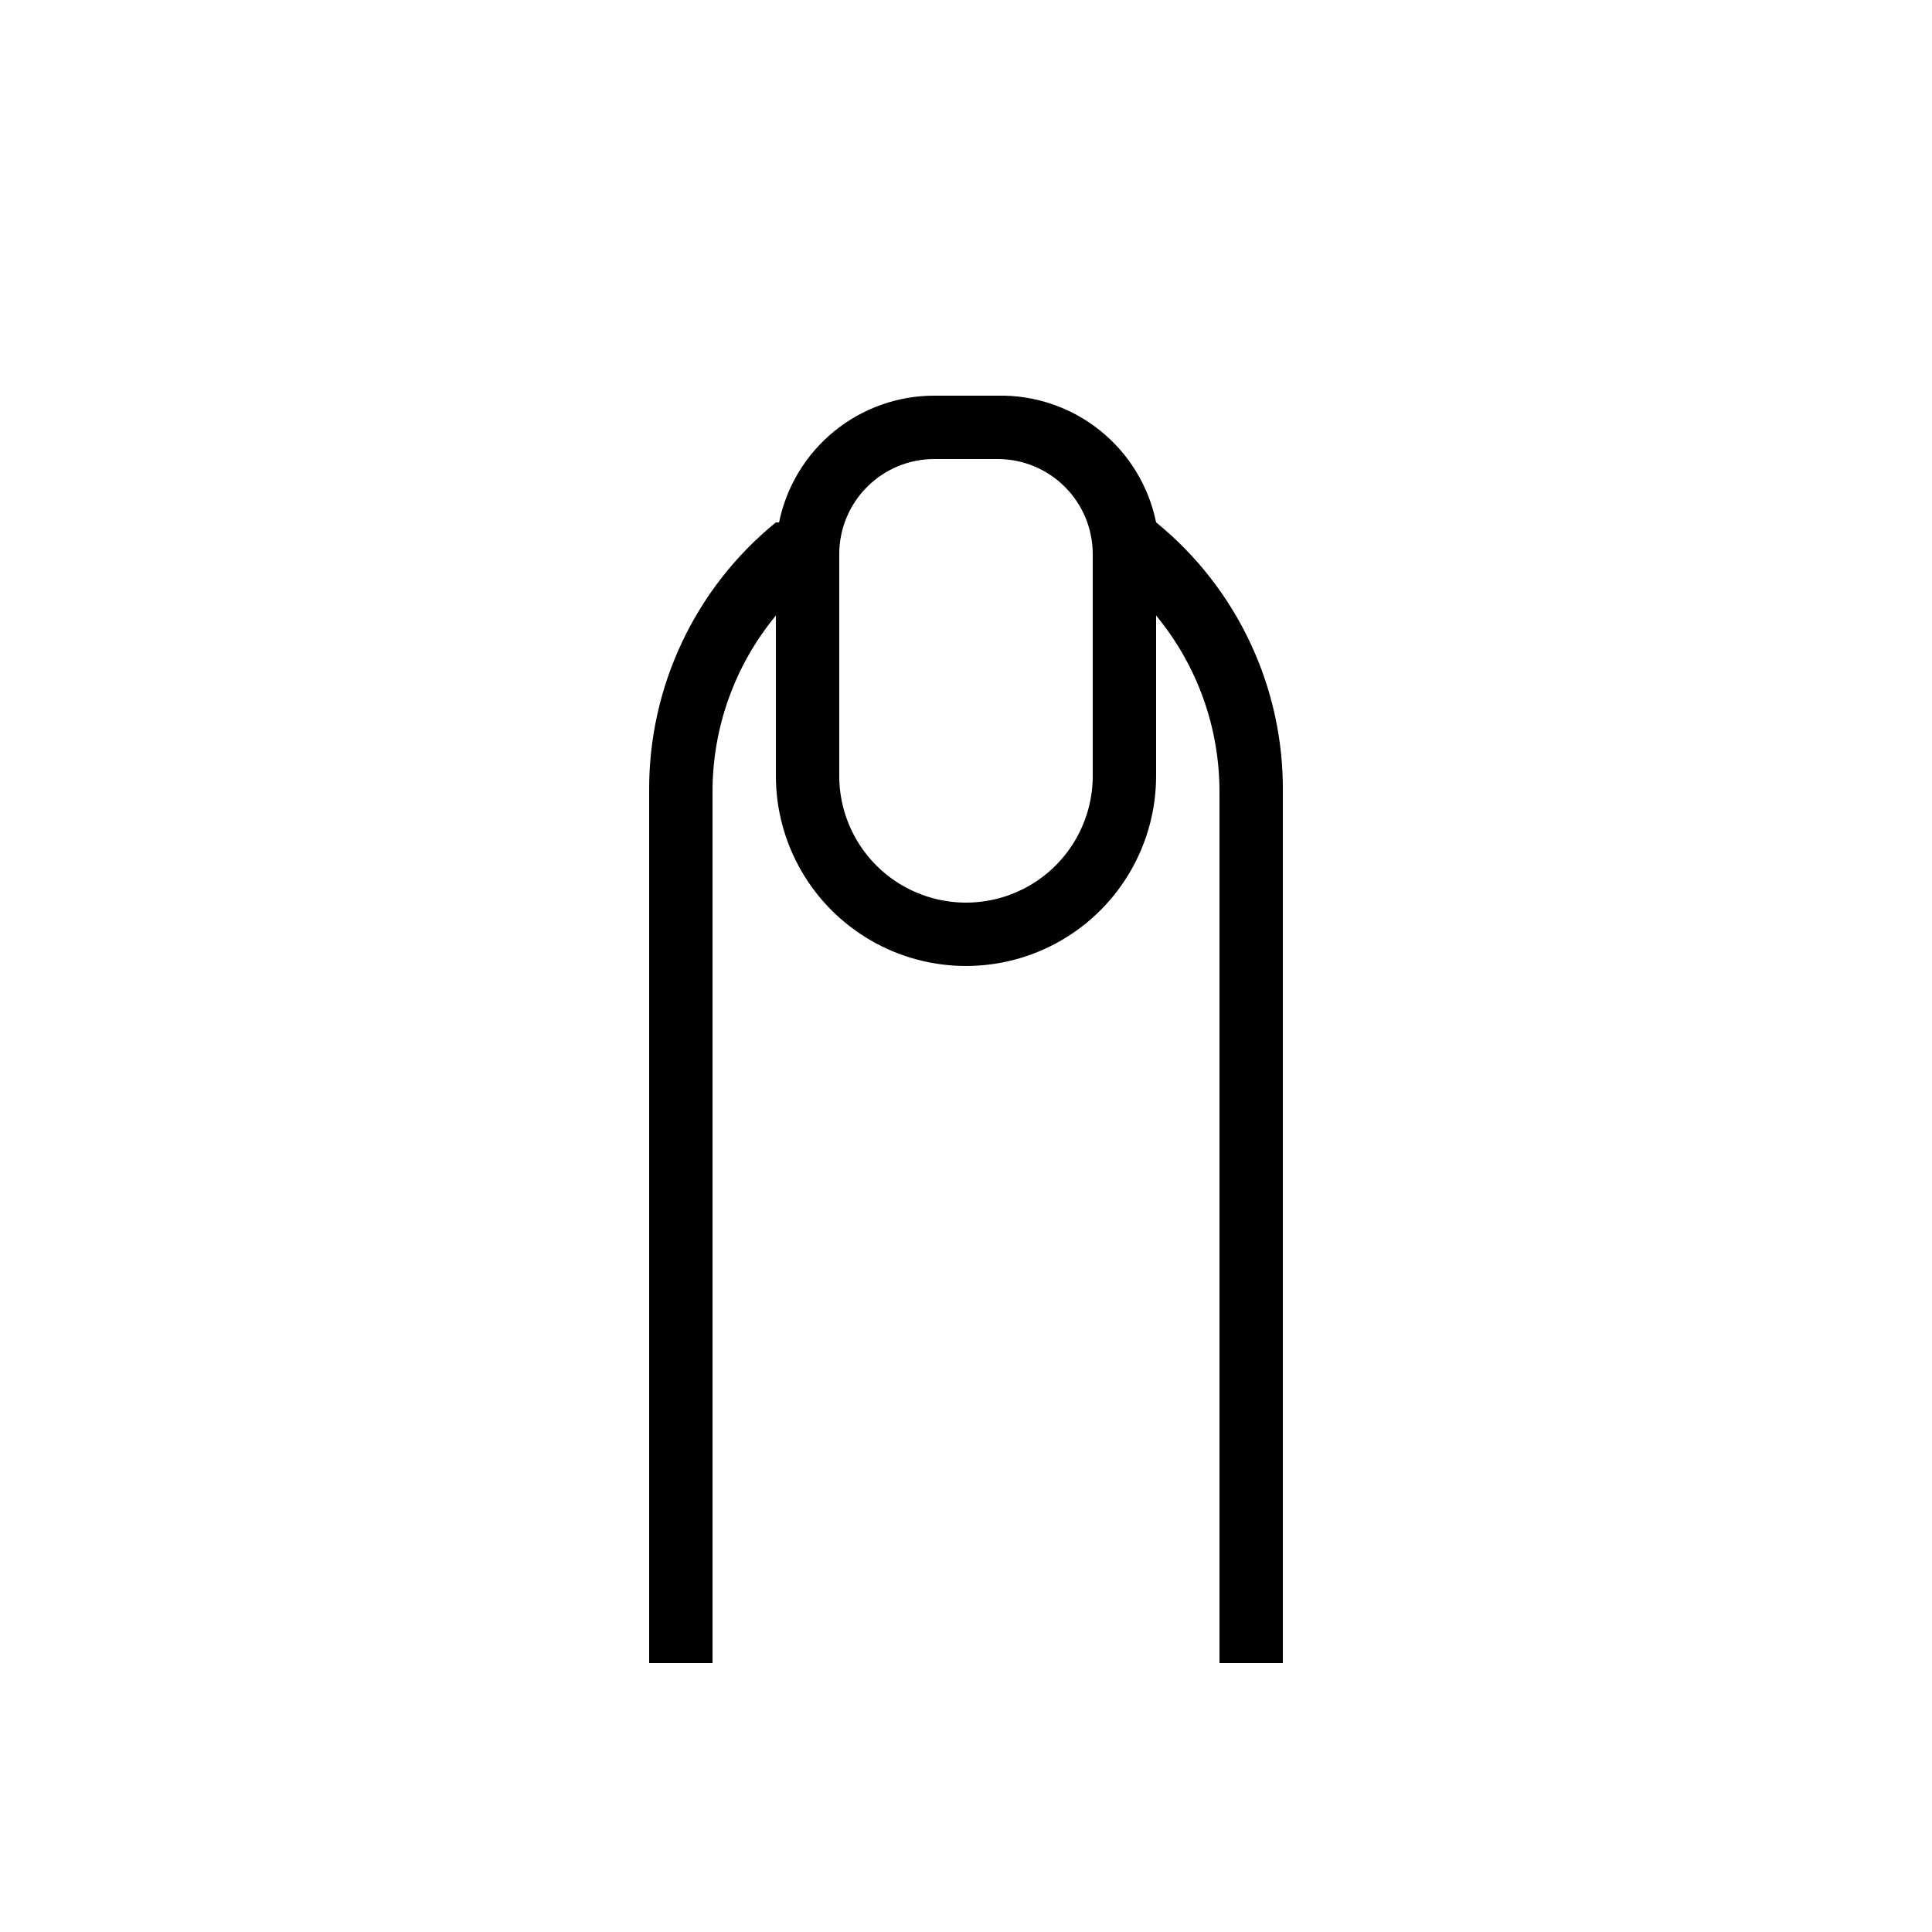 <?xml version="1.0" encoding="UTF-8"?>
<!-- Uploaded to: SVG Repo, www.svgrepo.com, Generator: SVG Repo Mixer Tools -->
<svg fill="#000000" width="800px" height="800px" version="1.1" viewBox="144 144 512 512" xmlns="http://www.w3.org/2000/svg">
 <path d="m450.38 282.44c-1.961-9.625-7.238-18.258-14.91-24.395s-17.25-9.391-27.074-9.191h-16.793c-9.68 0-19.062 3.34-26.559 9.461-7.496 6.121-12.648 14.645-14.586 24.125h-0.84c-21.367 17.379-33.715 43.496-33.586 71.039v231.25h16.793v-230.75c-0.047-17.102 5.894-33.676 16.793-46.855v42.488c0 18 9.602 34.633 25.191 43.633 15.586 9 34.793 9 50.379 0 15.59-9 25.191-25.633 25.191-43.633v-42.488c10.898 13.18 16.84 29.754 16.793 46.855v230.75h16.793v-230.75c0.285-27.719-12.082-54.051-33.586-71.543zm-16.793 67.176c0 12-6.402 23.09-16.793 29.086-10.395 6-23.195 6-33.59 0-10.391-5.996-16.793-17.086-16.793-29.086v-58.777c0-6.68 2.656-13.09 7.379-17.812 4.723-4.723 11.133-7.379 17.812-7.379h16.793c6.684 0 13.09 2.656 17.812 7.379 4.727 4.723 7.379 11.133 7.379 17.812z"/>
</svg>